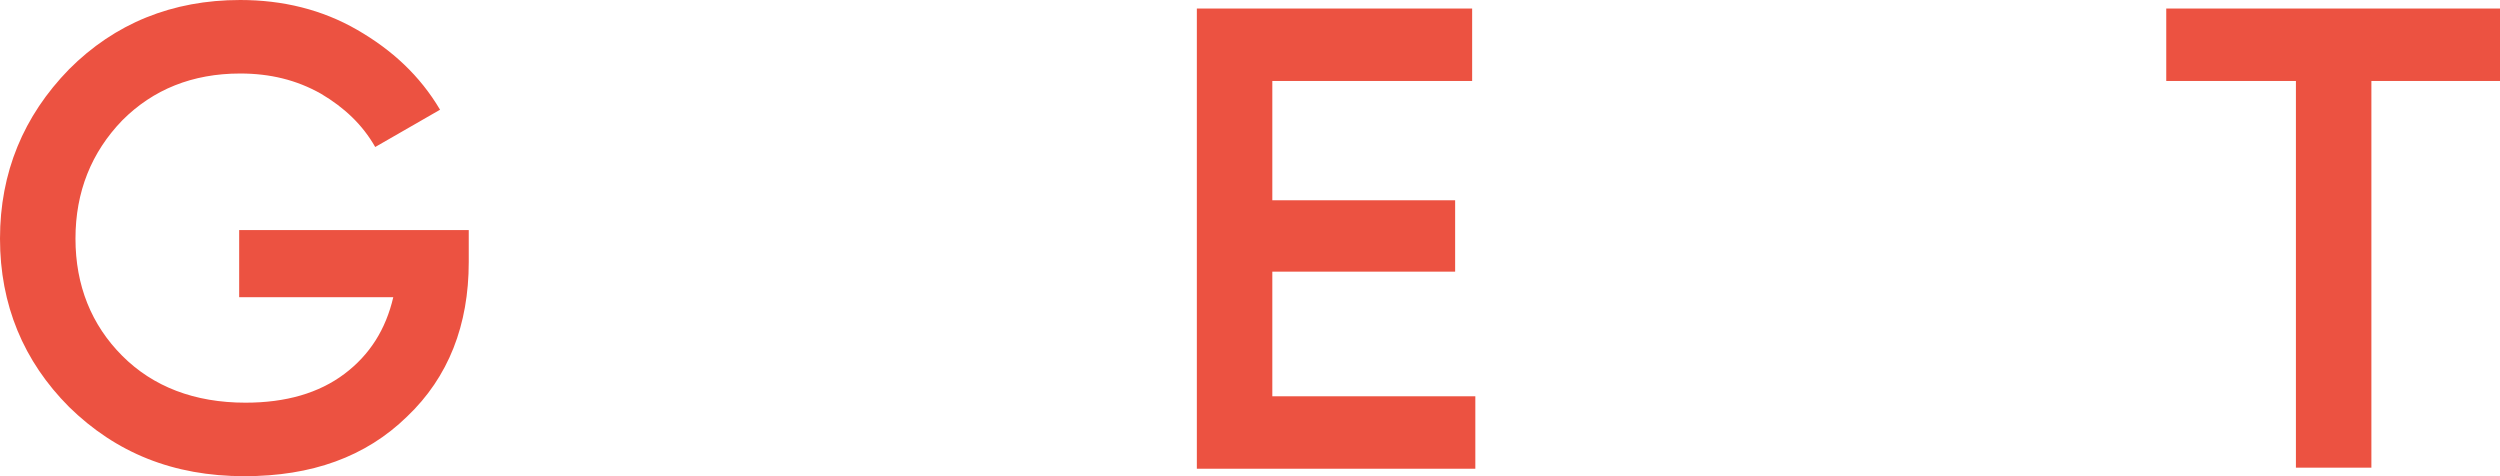 <?xml version="1.0" encoding="UTF-8"?> <svg xmlns="http://www.w3.org/2000/svg" width="126" height="24" viewBox="0 0 126 24" fill="none"> <path d="M64.125 19.973H74.357V23.624H60.321V0.43H74.196V4.081H64.125V10.094H73.339V13.691H64.125V19.973Z" fill="#EC5241"></path> <path d="M23.625 11.597V13.208C23.625 16.376 22.607 19.007 20.518 20.993C18.429 23.034 15.696 24 12.321 24C8.732 24 5.839 22.819 3.482 20.51C1.179 18.201 0 15.356 0 12.027C0 8.698 1.179 5.852 3.482 3.49C5.786 1.181 8.679 0 12.107 0C14.25 0 16.232 0.483 18 1.503C19.768 2.523 21.161 3.812 22.179 5.53L18.911 7.409C18.268 6.282 17.357 5.423 16.179 4.725C14.946 4.027 13.607 3.705 12.107 3.705C9.696 3.705 7.714 4.51 6.161 6.067C4.607 7.678 3.804 9.664 3.804 12.027C3.804 14.389 4.607 16.376 6.161 17.933C7.714 19.49 9.804 20.295 12.375 20.295C14.411 20.295 16.071 19.812 17.357 18.846C18.643 17.879 19.446 16.591 19.821 14.98H12.054V11.597H23.625Z" fill="#EC5241"></path> <path d="M126 0.43V4.081H119.518V23.57H115.714V4.081H109.179V0.43H126Z" fill="#EC5241"></path> </svg> 